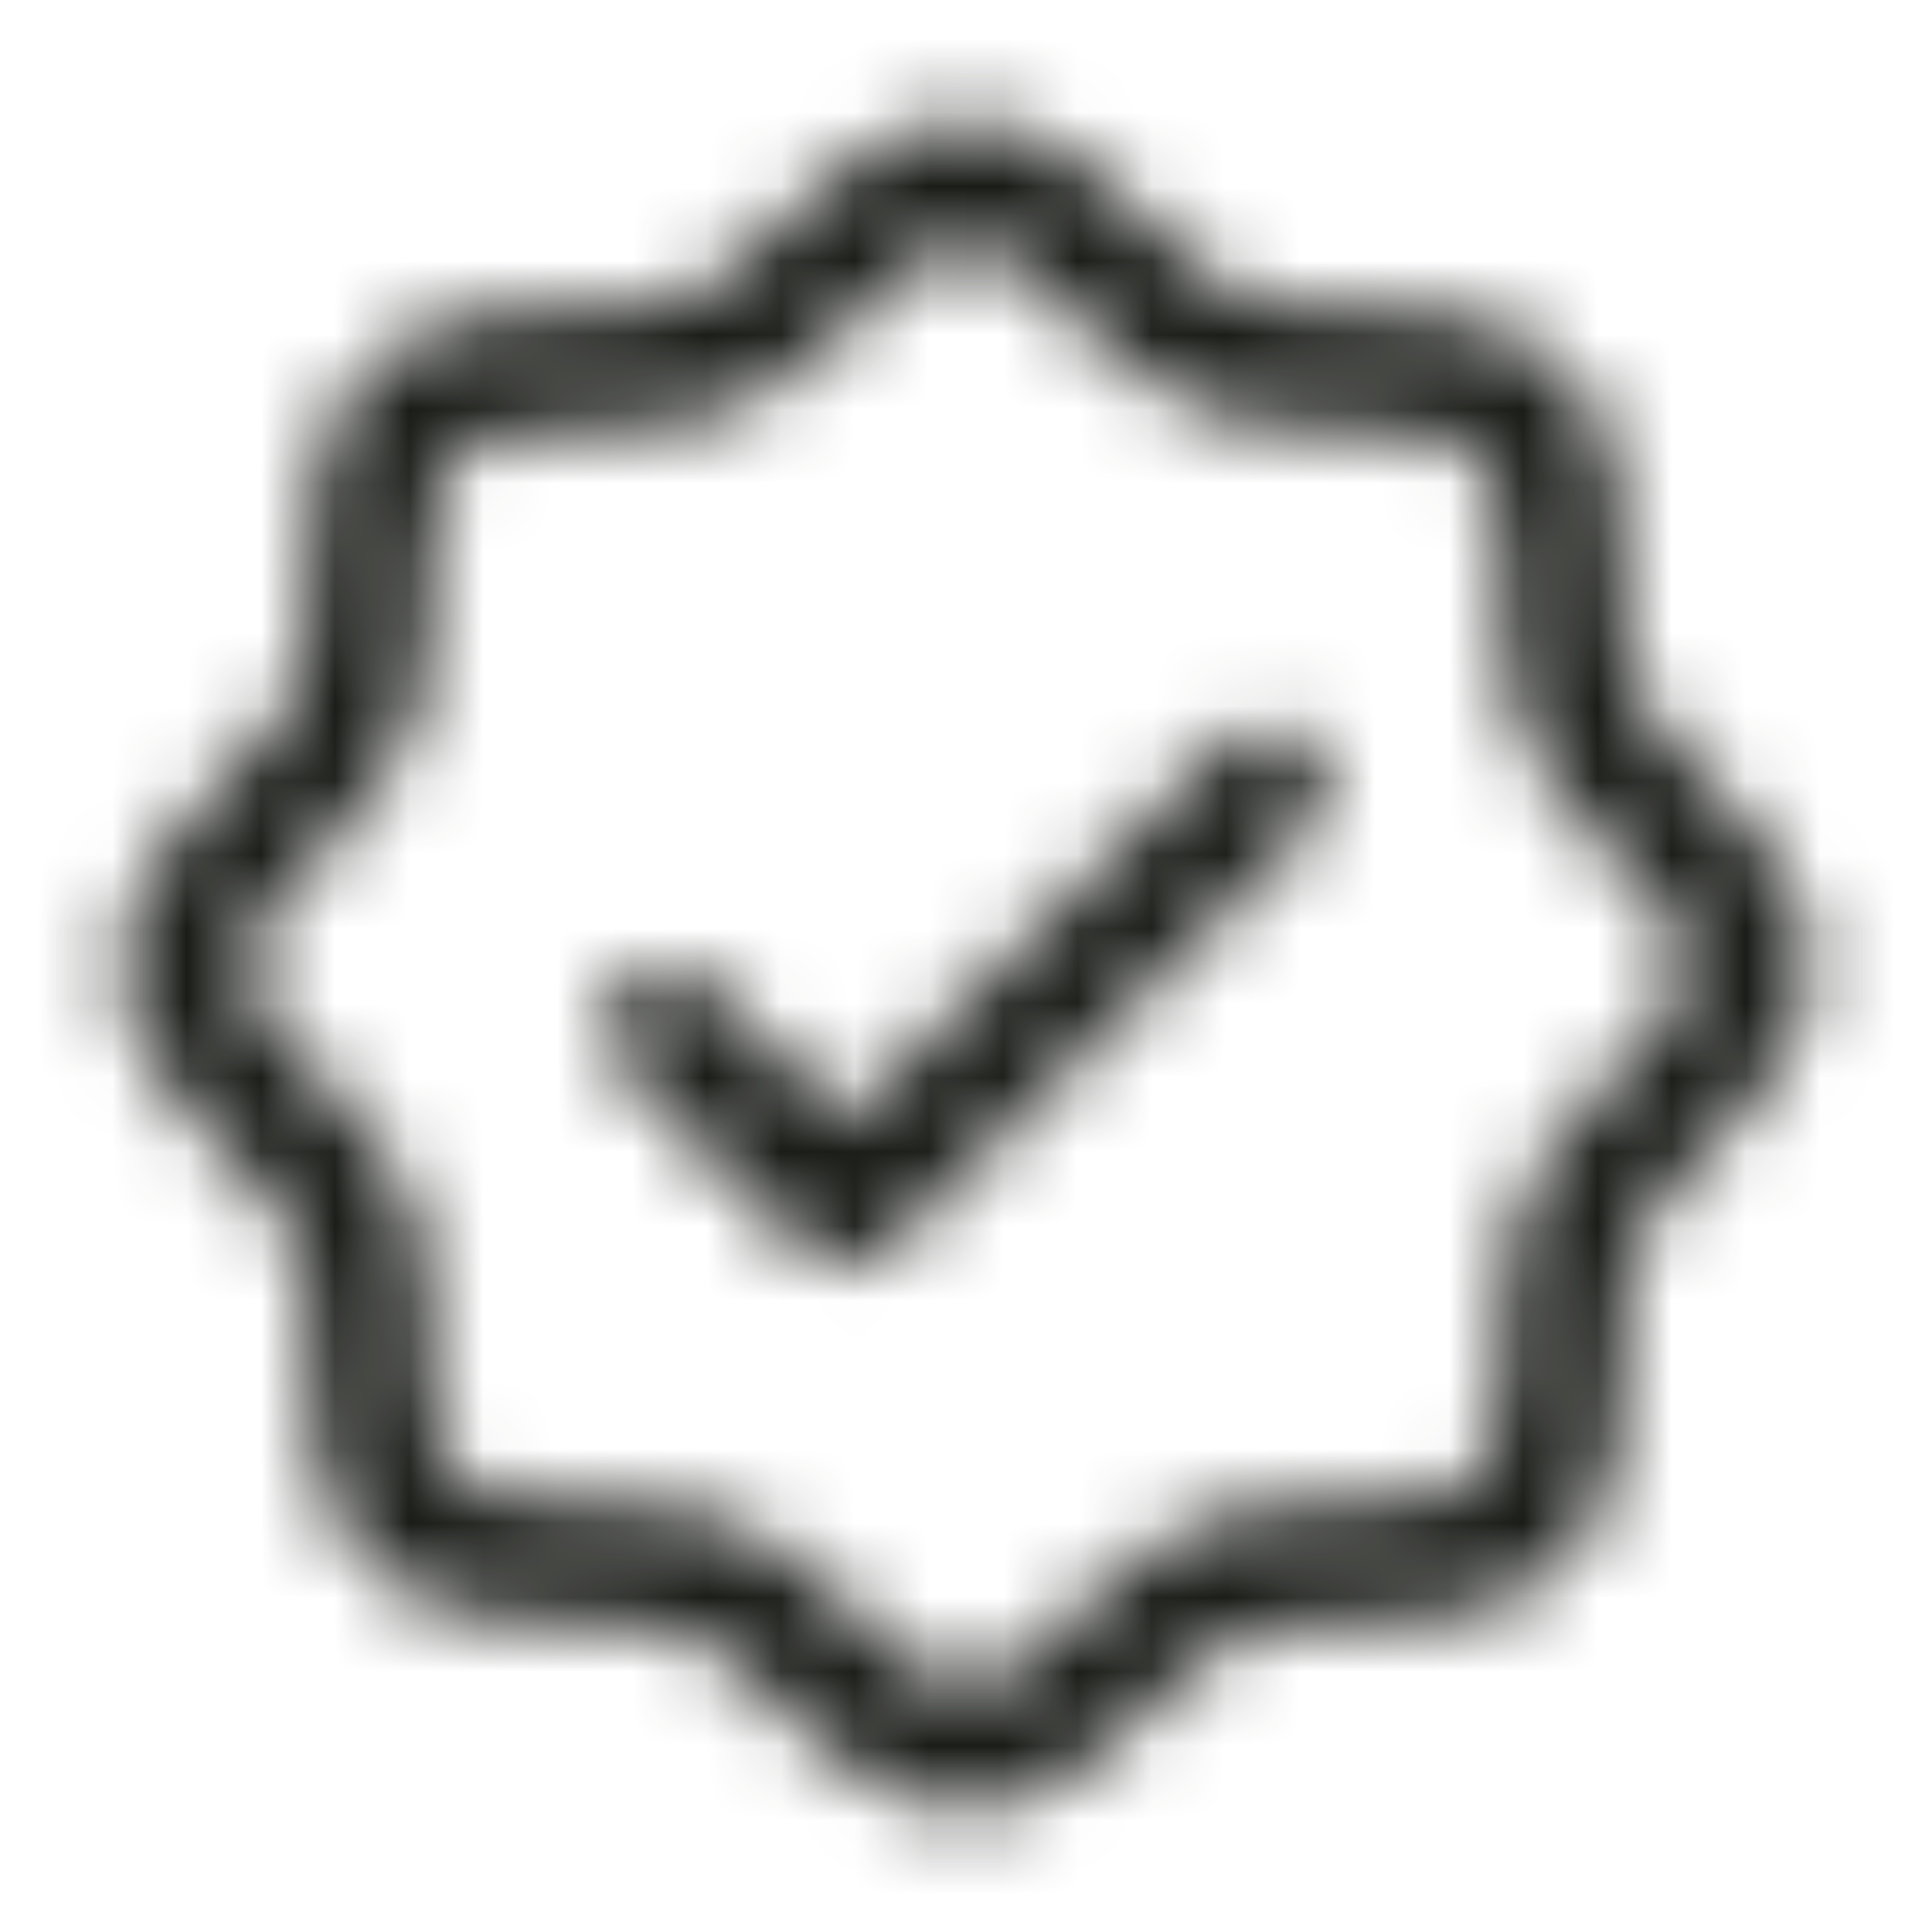 <svg width="26" height="26" viewBox="0 0 26 26" fill="none" xmlns="http://www.w3.org/2000/svg">
<mask id="mask0_2314_3416" style="mask-type:alpha" maskUnits="userSpaceOnUse" x="0" y="0" width="26" height="26">
<g clip-path="url(#clip0_2314_3416)">
<path d="M22.939 10.442C22.556 10.043 22.16 9.63 22.011 9.268C21.872 8.935 21.864 8.385 21.856 7.852C21.841 6.861 21.825 5.737 21.044 4.956C20.263 4.175 19.139 4.159 18.148 4.144C17.615 4.135 17.065 4.128 16.732 3.99C16.371 3.84 15.957 3.444 15.558 3.062C14.857 2.388 14.061 1.625 13 1.625C11.939 1.625 11.144 2.388 10.442 3.062C10.043 3.444 9.63 3.84 9.268 3.99C8.938 4.128 8.385 4.135 7.852 4.144C6.861 4.159 5.737 4.175 4.956 4.956C4.175 5.737 4.164 6.861 4.144 7.852C4.136 8.385 4.128 8.935 3.989 9.268C3.84 9.629 3.444 10.043 3.062 10.442C2.388 11.143 1.625 11.939 1.625 13C1.625 14.061 2.388 14.856 3.062 15.558C3.444 15.957 3.84 16.37 3.989 16.732C4.128 17.065 4.136 17.615 4.144 18.148C4.159 19.139 4.175 20.263 4.956 21.044C5.737 21.825 6.861 21.841 7.852 21.856C8.385 21.865 8.935 21.872 9.268 22.01C9.629 22.16 10.043 22.556 10.442 22.939C11.143 23.612 11.939 24.375 13 24.375C14.061 24.375 14.856 23.612 15.558 22.939C15.957 22.556 16.37 22.16 16.732 22.01C17.065 21.872 17.615 21.865 18.148 21.856C19.139 21.841 20.263 21.825 21.044 21.044C21.825 20.263 21.841 19.139 21.856 18.148C21.864 17.615 21.872 17.065 22.011 16.732C22.16 16.371 22.556 15.957 22.939 15.558C23.612 14.857 24.375 14.061 24.375 13C24.375 11.939 23.612 11.144 22.939 10.442ZM21.766 14.433C21.28 14.941 20.775 15.466 20.509 16.111C20.253 16.73 20.241 17.438 20.231 18.124C20.221 18.835 20.21 19.579 19.894 19.894C19.578 20.209 18.839 20.221 18.124 20.231C17.438 20.241 16.73 20.253 16.111 20.509C15.466 20.775 14.941 21.28 14.433 21.766C13.925 22.253 13.406 22.75 13 22.75C12.594 22.75 12.07 22.251 11.567 21.766C11.063 21.281 10.534 20.775 9.889 20.509C9.27 20.253 8.562 20.241 7.876 20.231C7.165 20.221 6.421 20.21 6.106 19.894C5.792 19.578 5.779 18.839 5.769 18.124C5.759 17.438 5.747 16.73 5.491 16.111C5.225 15.466 4.721 14.941 4.234 14.433C3.747 13.925 3.25 13.406 3.25 13C3.25 12.594 3.749 12.07 4.234 11.567C4.719 11.063 5.225 10.534 5.491 9.889C5.747 9.27 5.759 8.562 5.769 7.876C5.779 7.165 5.79 6.421 6.106 6.106C6.422 5.792 7.161 5.779 7.876 5.769C8.562 5.759 9.27 5.747 9.889 5.491C10.534 5.225 11.059 4.72 11.567 4.234C12.075 3.747 12.594 3.25 13 3.25C13.406 3.25 13.93 3.749 14.433 4.234C14.937 4.719 15.466 5.225 16.111 5.491C16.73 5.747 17.438 5.759 18.124 5.769C18.835 5.779 19.579 5.79 19.894 6.106C20.209 6.422 20.221 7.161 20.231 7.876C20.241 8.562 20.253 9.27 20.509 9.889C20.775 10.534 21.279 11.059 21.766 11.567C22.253 12.075 22.75 12.594 22.75 13C22.75 13.406 22.251 13.93 21.766 14.433ZM17.638 9.987C17.789 10.14 17.876 10.347 17.876 10.562C17.876 10.778 17.789 10.985 17.638 11.138L11.95 16.825C11.797 16.977 11.591 17.064 11.375 17.064C11.159 17.064 10.953 16.977 10.8 16.825L8.362 14.388C8.045 14.07 8.045 13.555 8.362 13.237C8.68 12.92 9.195 12.92 9.513 13.237L11.375 15.102L16.487 9.987C16.64 9.836 16.847 9.749 17.062 9.749C17.278 9.749 17.485 9.836 17.638 9.987Z" fill="black"/>
</g>
</mask>
<g mask="url(#mask0_2314_3416)">
<rect width="26" height="26" fill="#1A1C18"/>
</g>
<defs>
<clipPath id="clip0_2314_3416">
<rect width="26" height="26" fill="white"/>
</clipPath>
</defs>
</svg>
